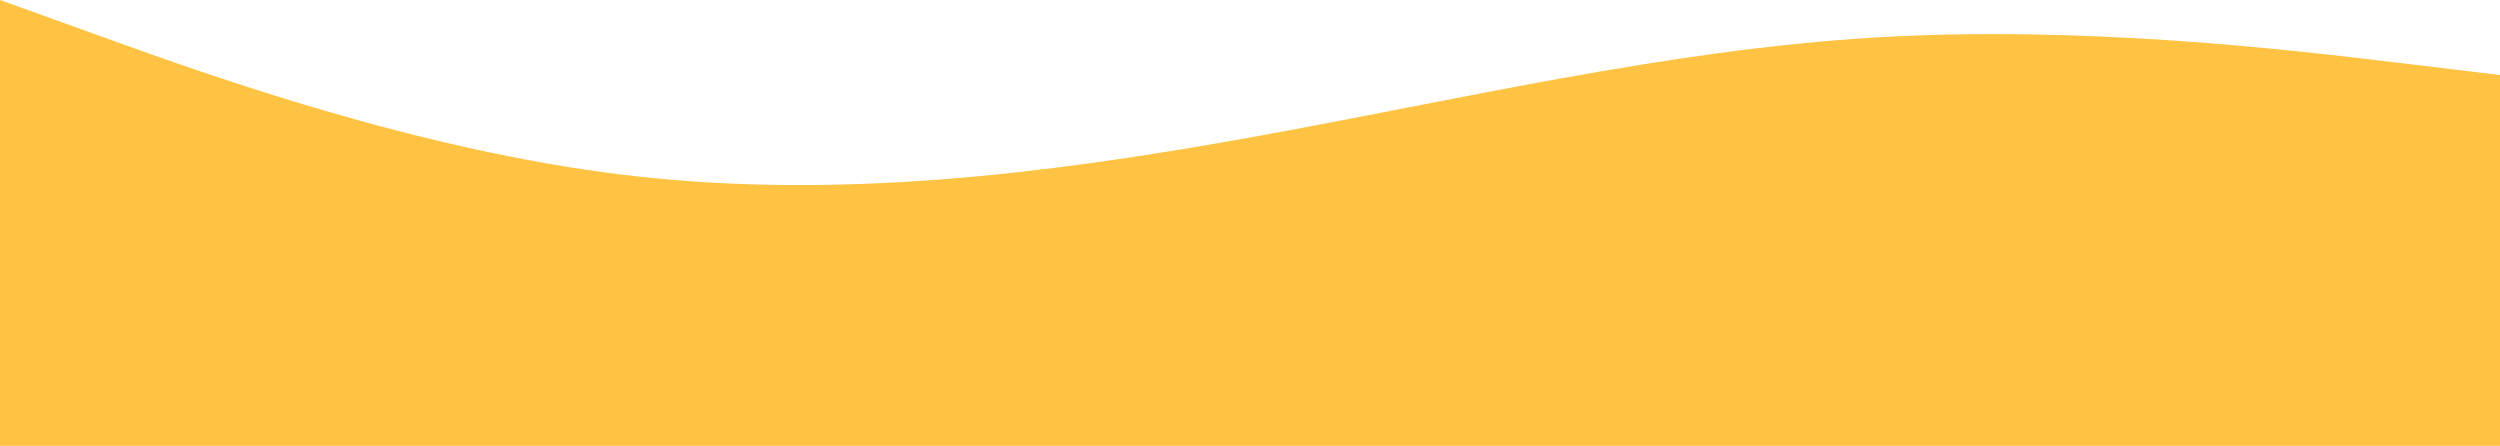 <?xml version="1.0" encoding="UTF-8"?> <svg xmlns="http://www.w3.org/2000/svg" width="1200" height="214" viewBox="0 0 1200 214" fill="none"> <path fill-rule="evenodd" clip-rule="evenodd" d="M0 0L50 18C100 36 200 72 300 84C400 96 500 84 600 66C700 48 800 24 900 18C1000 12 1100 24 1150 30L1200 36V214H1150C1100 214 1030.5 214 930.5 214C830.5 214 794 214 694 214C594 214 513.5 214 413.5 214C313.5 214 115.5 214 65.5 214H0V0Z" fill="#FEC343"></path> </svg> 